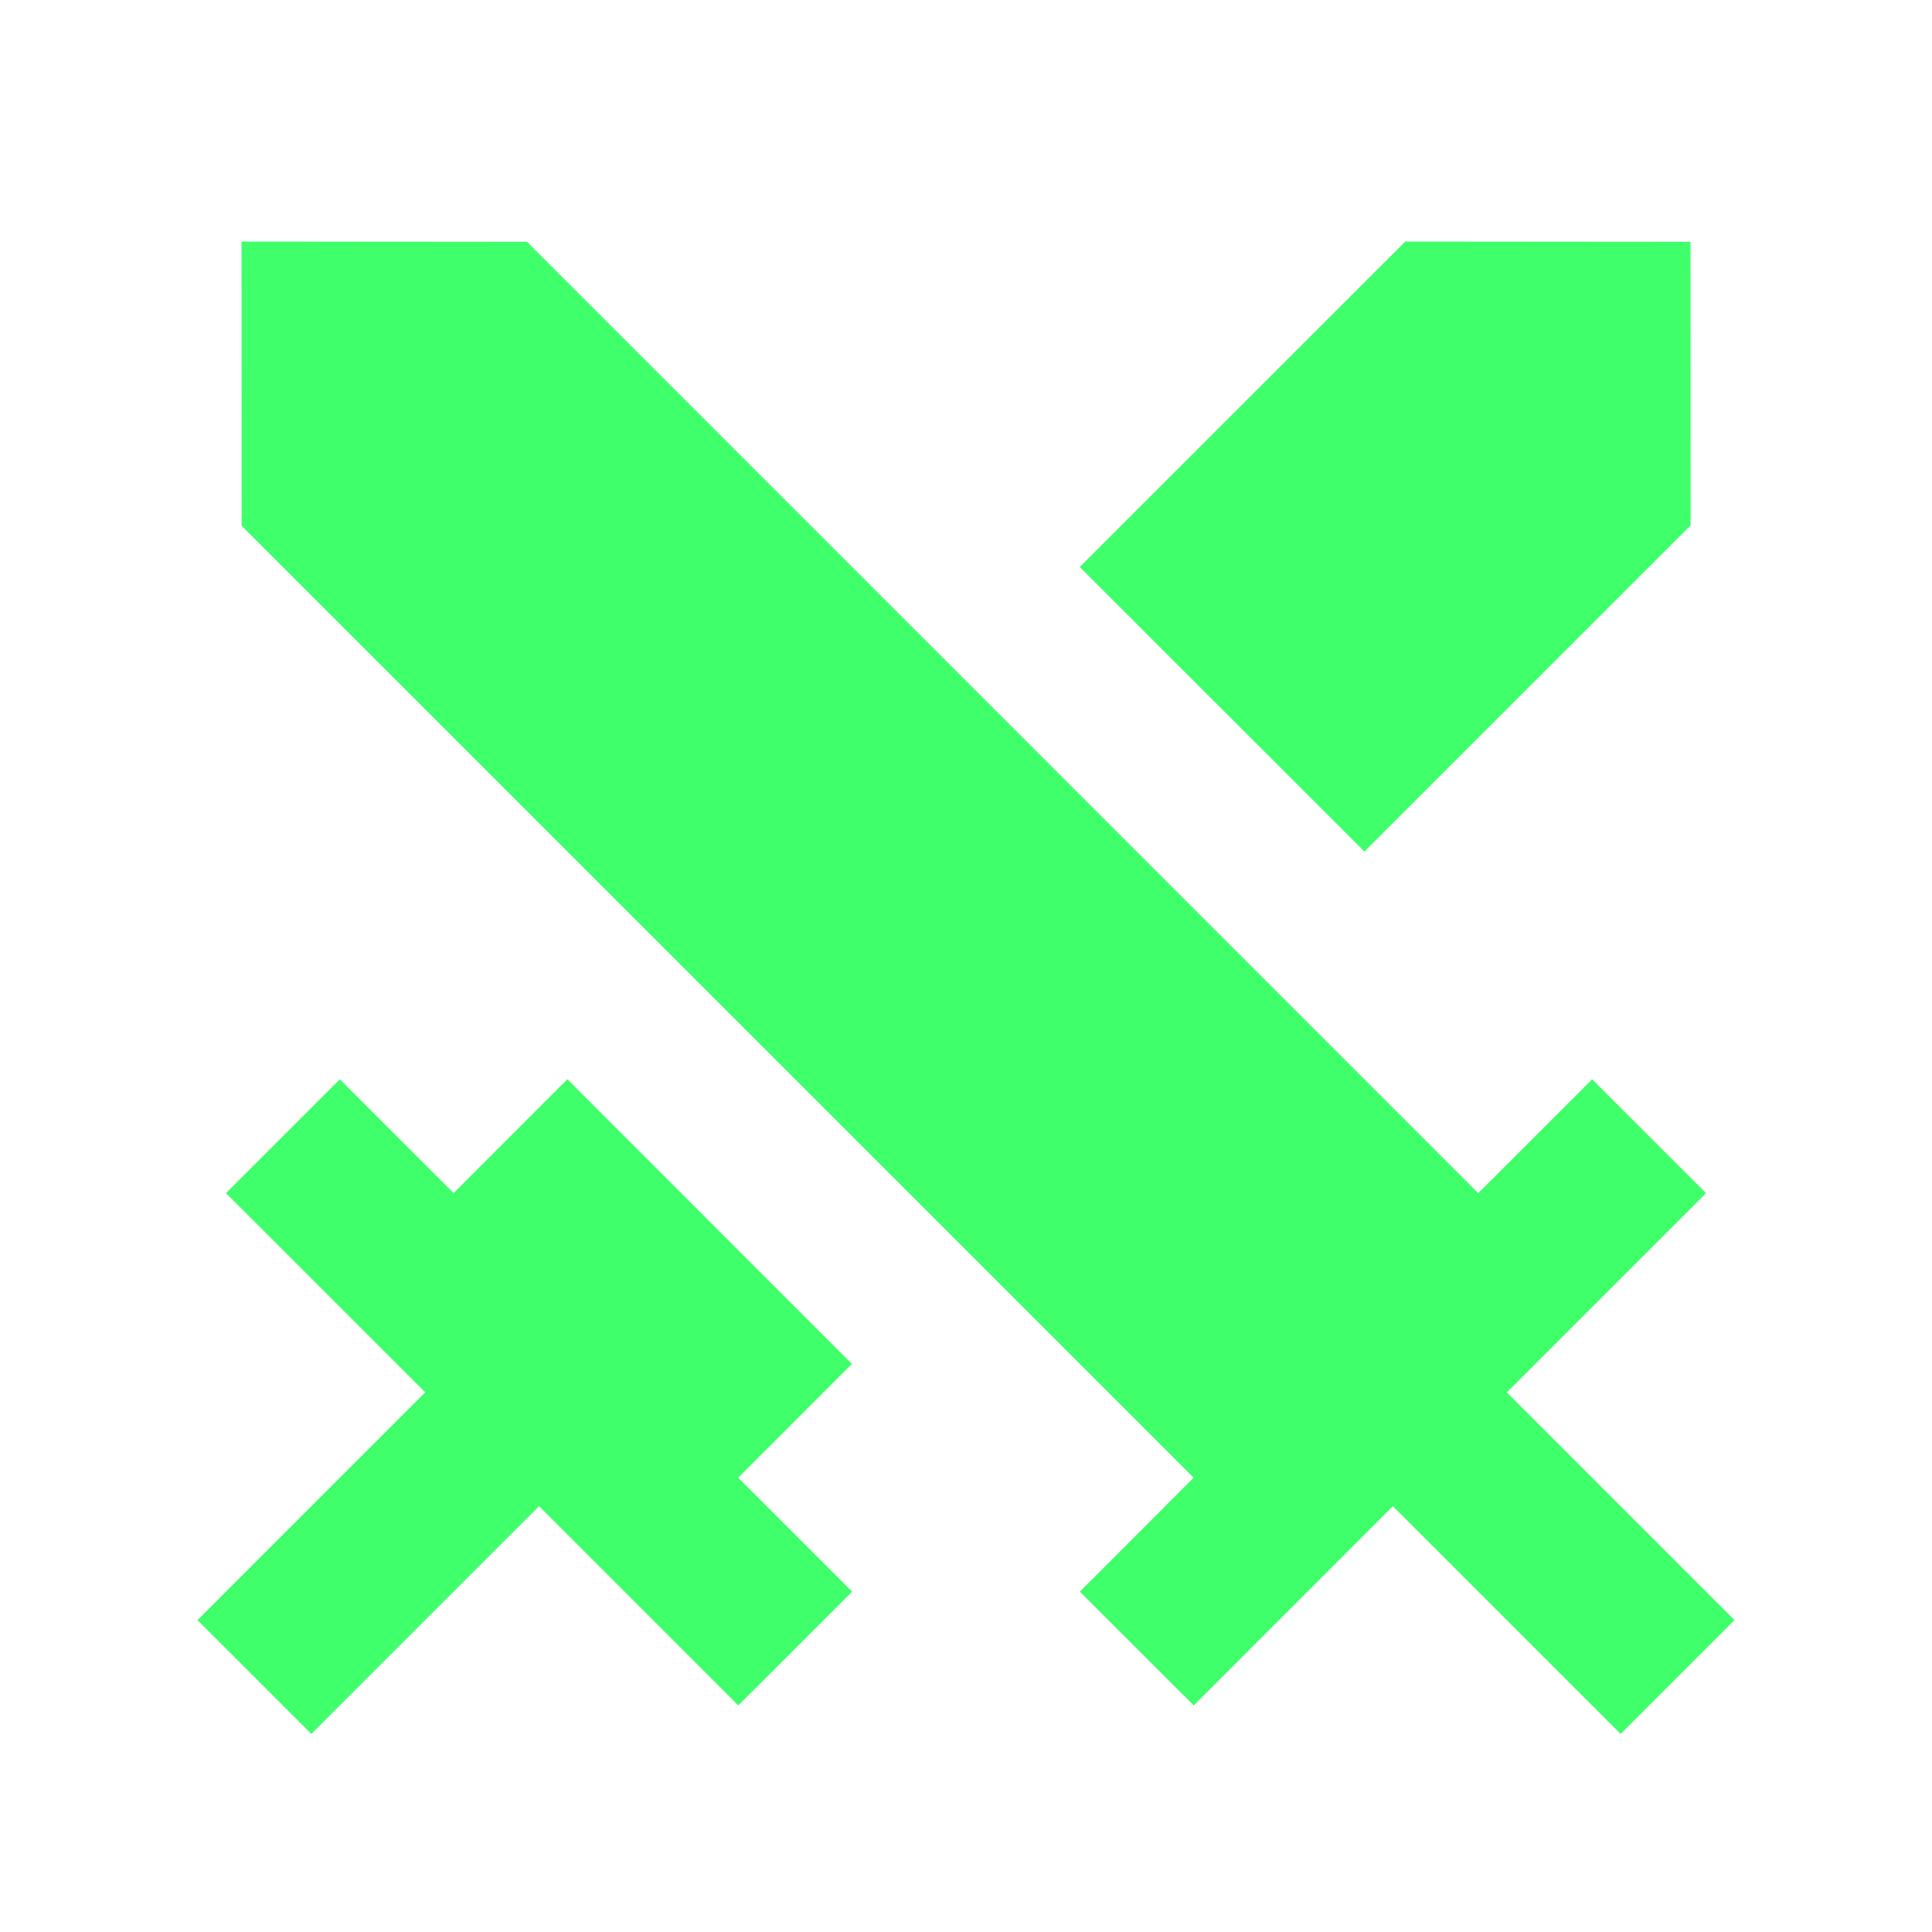 <svg width="40" height="40" viewBox="0 0 40 40" fill="none" xmlns="http://www.w3.org/2000/svg">
<path d="M11.747 22.344L17.638 28.238L15.283 30.594L17.642 32.953L15.285 35.309L11.16 31.184L6.445 35.899L4.088 33.542L8.803 28.826L4.678 24.703L7.035 22.346L9.392 24.701L11.747 22.344ZM5 5.001L10.91 5.006L30.605 24.703L32.963 22.346L35.322 24.703L31.197 28.828L35.91 33.542L33.553 35.899L28.838 31.184L24.715 35.309L22.357 32.953L24.713 30.594L5.003 10.886L5 5.001ZM29.095 5.001L35 5.006L35.003 10.877L28.248 17.631L22.355 11.739L29.095 5.001Z" fill="#3FFF6B"/>
</svg>
